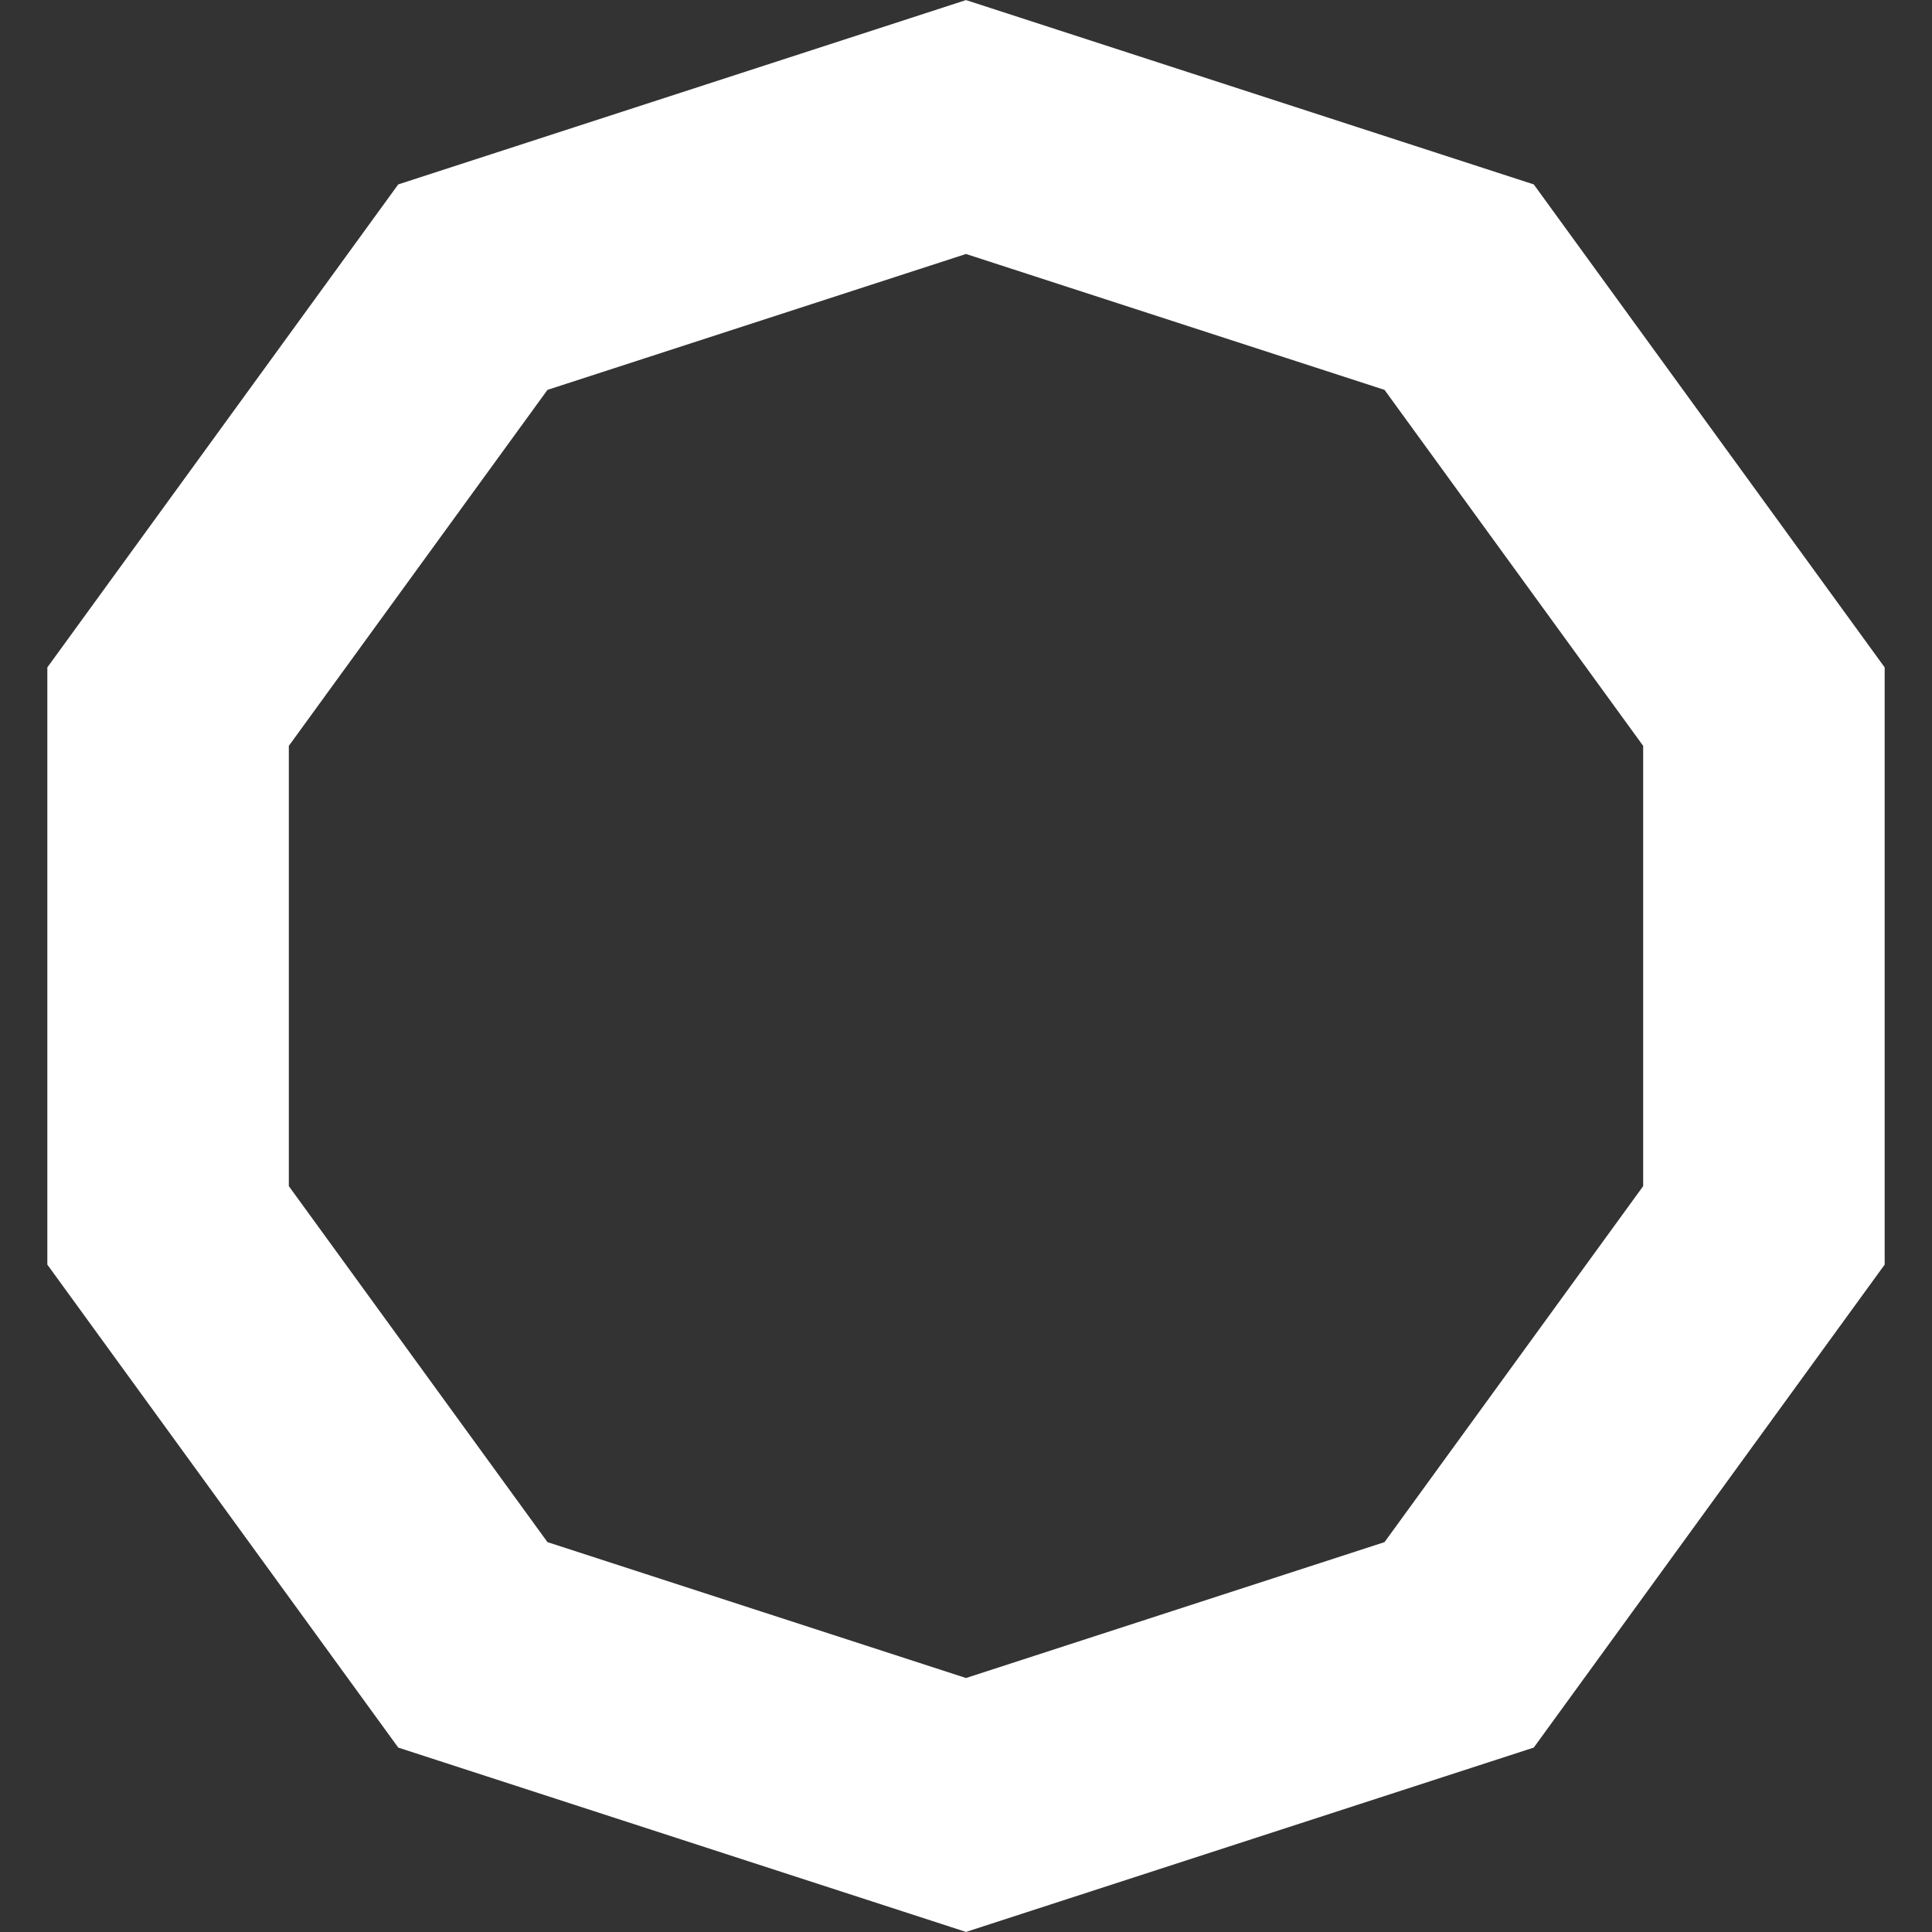 <?xml version="1.0" encoding="UTF-8"?> <svg xmlns="http://www.w3.org/2000/svg" width="8" height="8" viewBox="0 0 8 8" fill="none"><rect x="0" y="0" width="8" height="8" fill="#333333" stroke="none"/> <path d="M1.958 1.189L4 0.526L6.042 1.189L7.304 2.926V5.074L6.042 6.811L4 7.474L1.958 6.811L0.696 5.074V2.926L1.958 1.189Z" stroke="white"></path> </svg> 